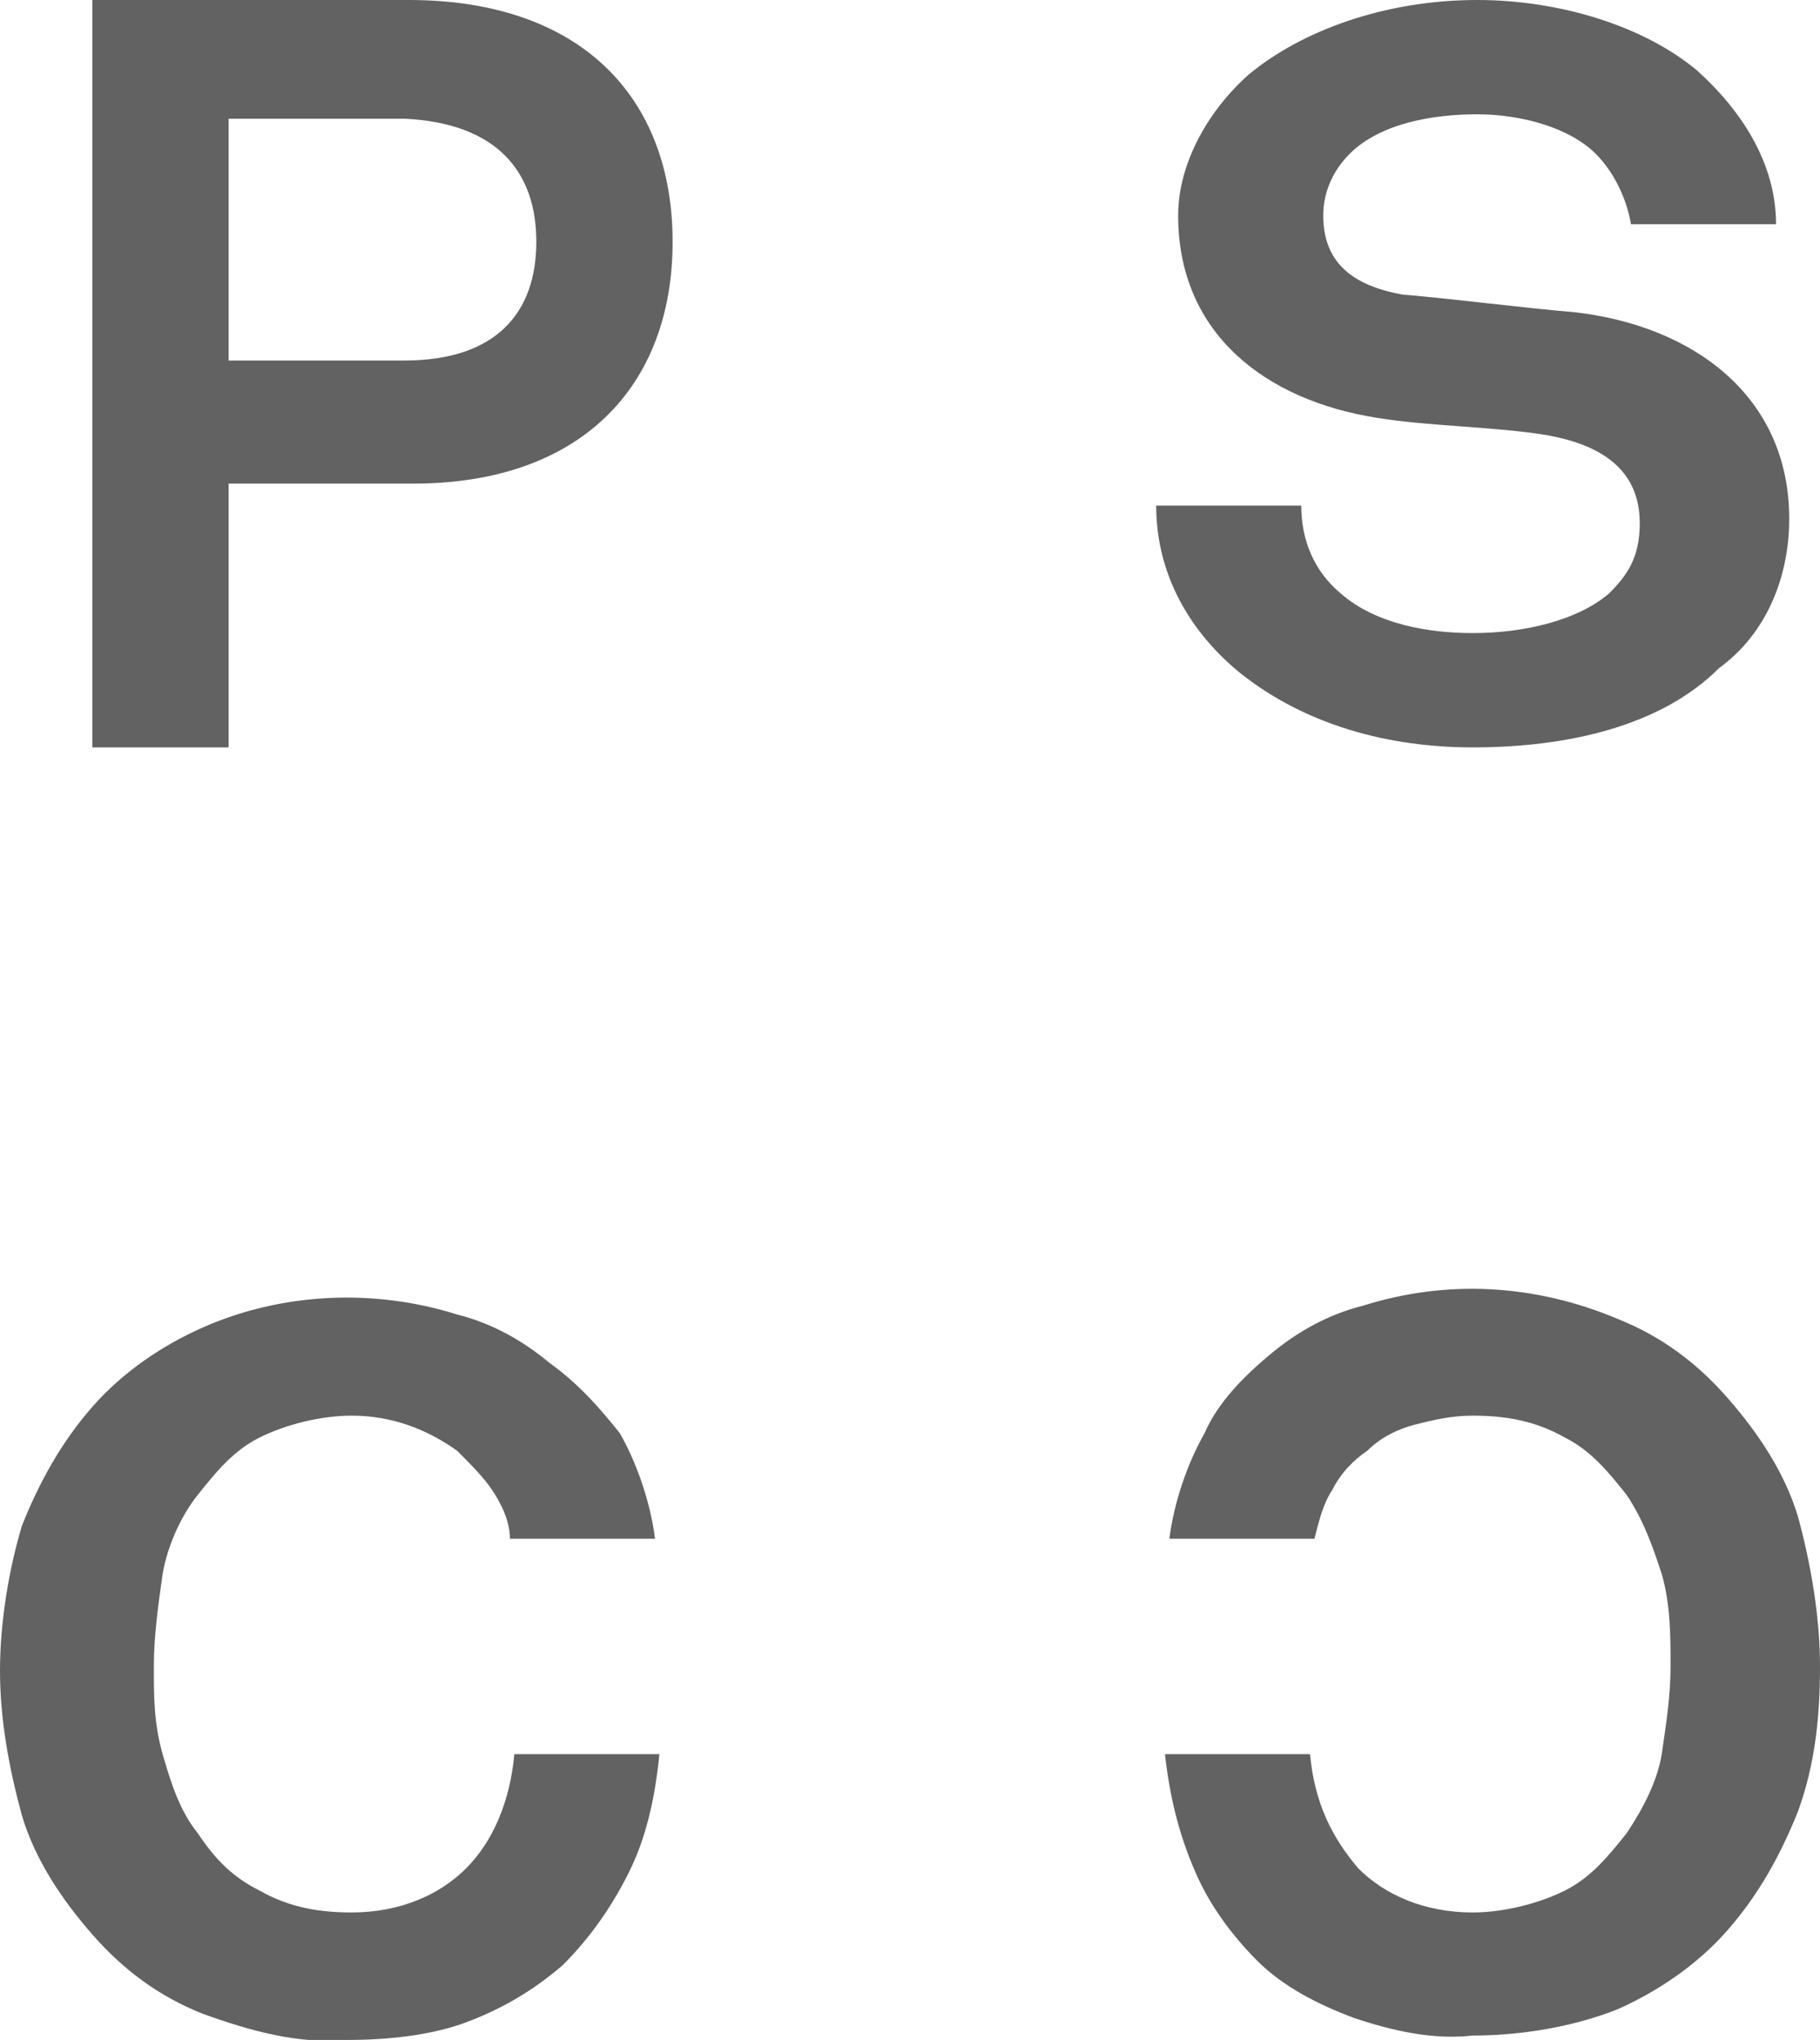 <?xml version="1.0" encoding="utf-8"?>
<!-- Generator: Adobe Illustrator 26.0.2, SVG Export Plug-In . SVG Version: 6.00 Build 0)  -->
<svg version="1.1" id="Vrstva_1" xmlns="http://www.w3.org/2000/svg" xmlns:xlink="http://www.w3.org/1999/xlink" x="0px" y="0px"
	 viewBox="0 0 41.4 46.4" style="enable-background:new 0 0 41.4 46.4;" xml:space="preserve">
<style type="text/css">
	.st0{fill:#626262;}
</style>
<path class="st0" d="M40.7,11.8c0-2.8-2.2-4.4-4.9-4.7c-1.2-0.1-2.7-0.3-3.9-0.4c-1.1-0.2-1.8-0.7-1.8-1.8c0-0.5,0.2-1,0.6-1.4
	c0.7-0.7,1.9-0.9,2.9-0.9c1,0,2.1,0.3,2.7,0.9c0.4,0.4,0.7,1,0.8,1.6h3.3c0-1.4-0.8-2.6-1.8-3.5c-1.2-1-3.1-1.6-5-1.6
	c-2.1,0-4,0.7-5.2,1.7c-0.9,0.8-1.6,2-1.6,3.2c0,2.7,2,4.2,4.5,4.6c1.2,0.2,2.7,0.2,3.9,0.4c1.1,0.2,2.1,0.7,2.1,2
	c0,0.8-0.3,1.2-0.7,1.6c-0.7,0.6-1.9,0.9-3.1,0.9c-1,0-2.2-0.2-3-0.9c-0.6-0.5-0.9-1.2-0.9-2h-3.3c0,1.6,0.8,2.9,1.9,3.8
	c1.5,1.2,3.4,1.7,5.3,1.7c2.2,0,4.3-0.5,5.6-1.8C40.2,14.4,40.7,13.1,40.7,11.8"/>
<path class="st0" d="M15.3,5.5c0-3.3-2.1-5.5-6-5.5H2.1v17h3.1V11h4.2C13.2,11,15.3,8.8,15.3,5.5 M12.2,5.5c0,1.6-0.9,2.7-3,2.7h-4
	V2.7h4C11.3,2.8,12.2,3.9,12.2,5.5"/>
<path class="st0" d="M12.5,31c-0.6-0.5-1.3-0.9-2.1-1.1c-1.9-0.6-4-0.5-5.8,0.3c-0.9,0.4-1.8,1-2.5,1.8c-0.7,0.8-1.2,1.7-1.6,2.7
	C0.2,35.7,0,36.9,0,38c0,1.1,0.2,2.2,0.5,3.3c0.3,1,0.9,1.9,1.6,2.7c0.7,0.8,1.5,1.4,2.5,1.8c1.1,0.4,2.2,0.7,3.3,0.6
	c0.9,0,1.9-0.1,2.7-0.4c0.8-0.3,1.5-0.7,2.2-1.3c0.6-0.6,1.1-1.3,1.5-2.1c0.4-0.8,0.6-1.7,0.7-2.7h-3.3c-0.1,1.1-0.5,2-1.1,2.6
	s-1.5,1-2.6,1c-0.7,0-1.4-0.1-2.1-0.5c-0.6-0.3-1-0.7-1.4-1.3c-0.4-0.5-0.6-1.1-0.8-1.8c-0.2-0.7-0.2-1.3-0.2-2
	c0-0.7,0.1-1.4,0.2-2.1c0.1-0.6,0.4-1.3,0.8-1.8c0.4-0.5,0.8-1,1.4-1.3c0.6-0.3,1.4-0.5,2.1-0.5c0.9,0,1.7,0.3,2.4,0.8
	c0.3,0.3,0.6,0.6,0.8,0.9c0.2,0.3,0.4,0.7,0.4,1.1h3.3c-0.1-0.8-0.4-1.7-0.8-2.4C13.7,32.1,13.2,31.5,12.5,31"/>
<path class="st0" d="M28.6,44.6c0.6,0.6,1.4,1,2.2,1.3c0.9,0.3,1.8,0.5,2.7,0.4c1.1,0,2.3-0.2,3.3-0.6c0.9-0.4,1.8-1,2.5-1.8
	c0.7-0.8,1.2-1.7,1.6-2.7c0.4-1.1,0.5-2.2,0.5-3.3c0-1.1-0.2-2.3-0.5-3.4c-0.3-1-0.9-1.9-1.6-2.7c-0.7-0.8-1.5-1.4-2.5-1.8
	c-1.9-0.8-3.9-0.9-5.8-0.3c-0.8,0.2-1.5,0.6-2.1,1.1c-0.6,0.5-1.2,1.1-1.5,1.8c-0.4,0.7-0.7,1.6-0.8,2.4h3.3
	c0.1-0.4,0.2-0.8,0.4-1.1c0.2-0.4,0.5-0.7,0.8-0.9c0.3-0.3,0.7-0.5,1.1-0.6c0.4-0.1,0.8-0.2,1.3-0.2c0.7,0,1.4,0.1,2.1,0.5
	c0.6,0.3,1,0.8,1.4,1.3c0.4,0.6,0.6,1.2,0.8,1.8c0.2,0.7,0.2,1.4,0.2,2.1c0,0.7-0.1,1.3-0.2,2c-0.1,0.6-0.4,1.2-0.8,1.8
	c-0.4,0.5-0.8,1-1.4,1.3c-0.6,0.3-1.4,0.5-2.1,0.5c-1.1,0-2-0.4-2.6-1c-0.6-0.7-1-1.5-1.1-2.6h-3.3c0.1,0.9,0.3,1.8,0.7,2.7
	C27.5,43.3,28,44,28.6,44.6"/>
</svg>
